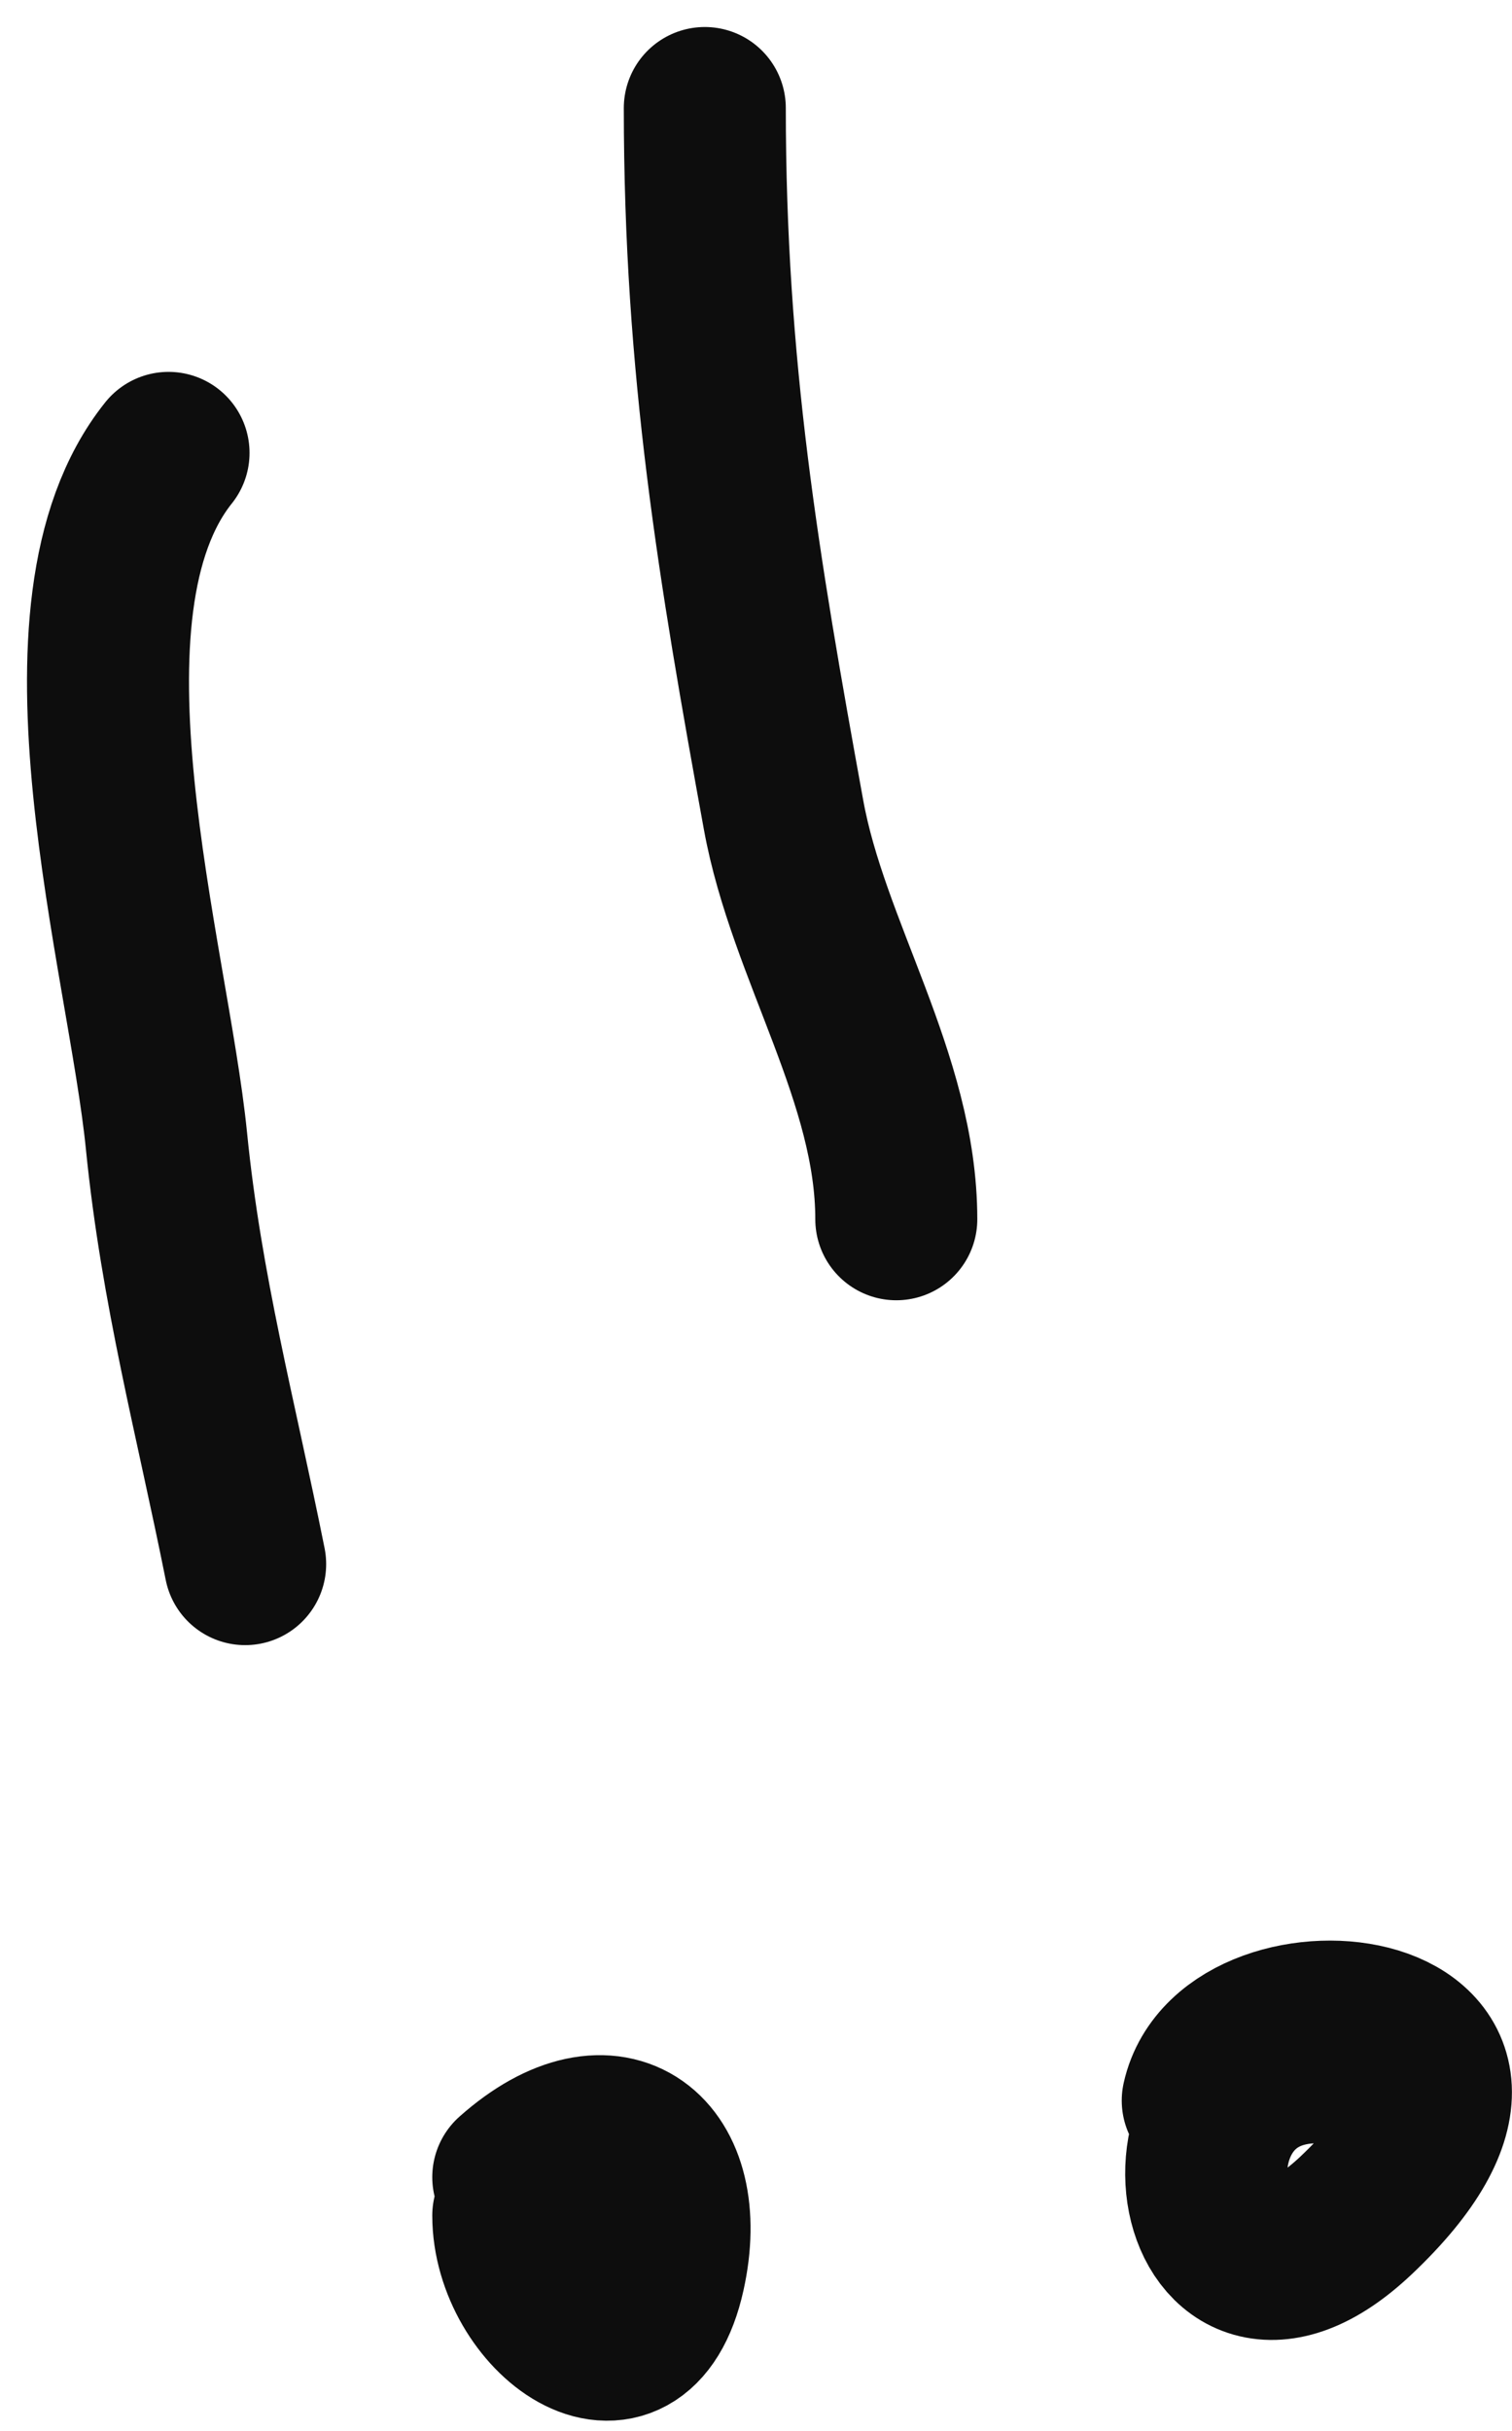 <?xml version="1.0" encoding="UTF-8"?> <svg xmlns="http://www.w3.org/2000/svg" width="28" height="45" viewBox="0 0 28 45" fill="none"><path d="M3.121 8.384C0.803 11.281 2.744 17.737 3.082 21.112C3.358 23.88 3.999 26.25 4.54 28.954" stroke="#0D0D0D" stroke-width="3" stroke-linecap="round"></path><path d="M9.505 40.303C11.349 38.664 12.792 39.876 12.303 42.077C11.752 44.558 9.505 42.826 9.505 41.013" stroke="#0D0D0D" stroke-width="3" stroke-linecap="round"></path><path d="M13.052 2C13.052 6.806 13.682 10.534 14.51 15.083C14.966 17.596 16.598 19.957 16.598 22.57" stroke="#0D0D0D" stroke-width="3" stroke-linecap="round"></path><path d="M22.273 38.885C22.828 36.386 29.264 37.089 25.11 41.013C22.081 43.873 21.092 38.175 24.401 38.175" stroke="#0D0D0D" stroke-width="3" stroke-linecap="round"></path></svg> 